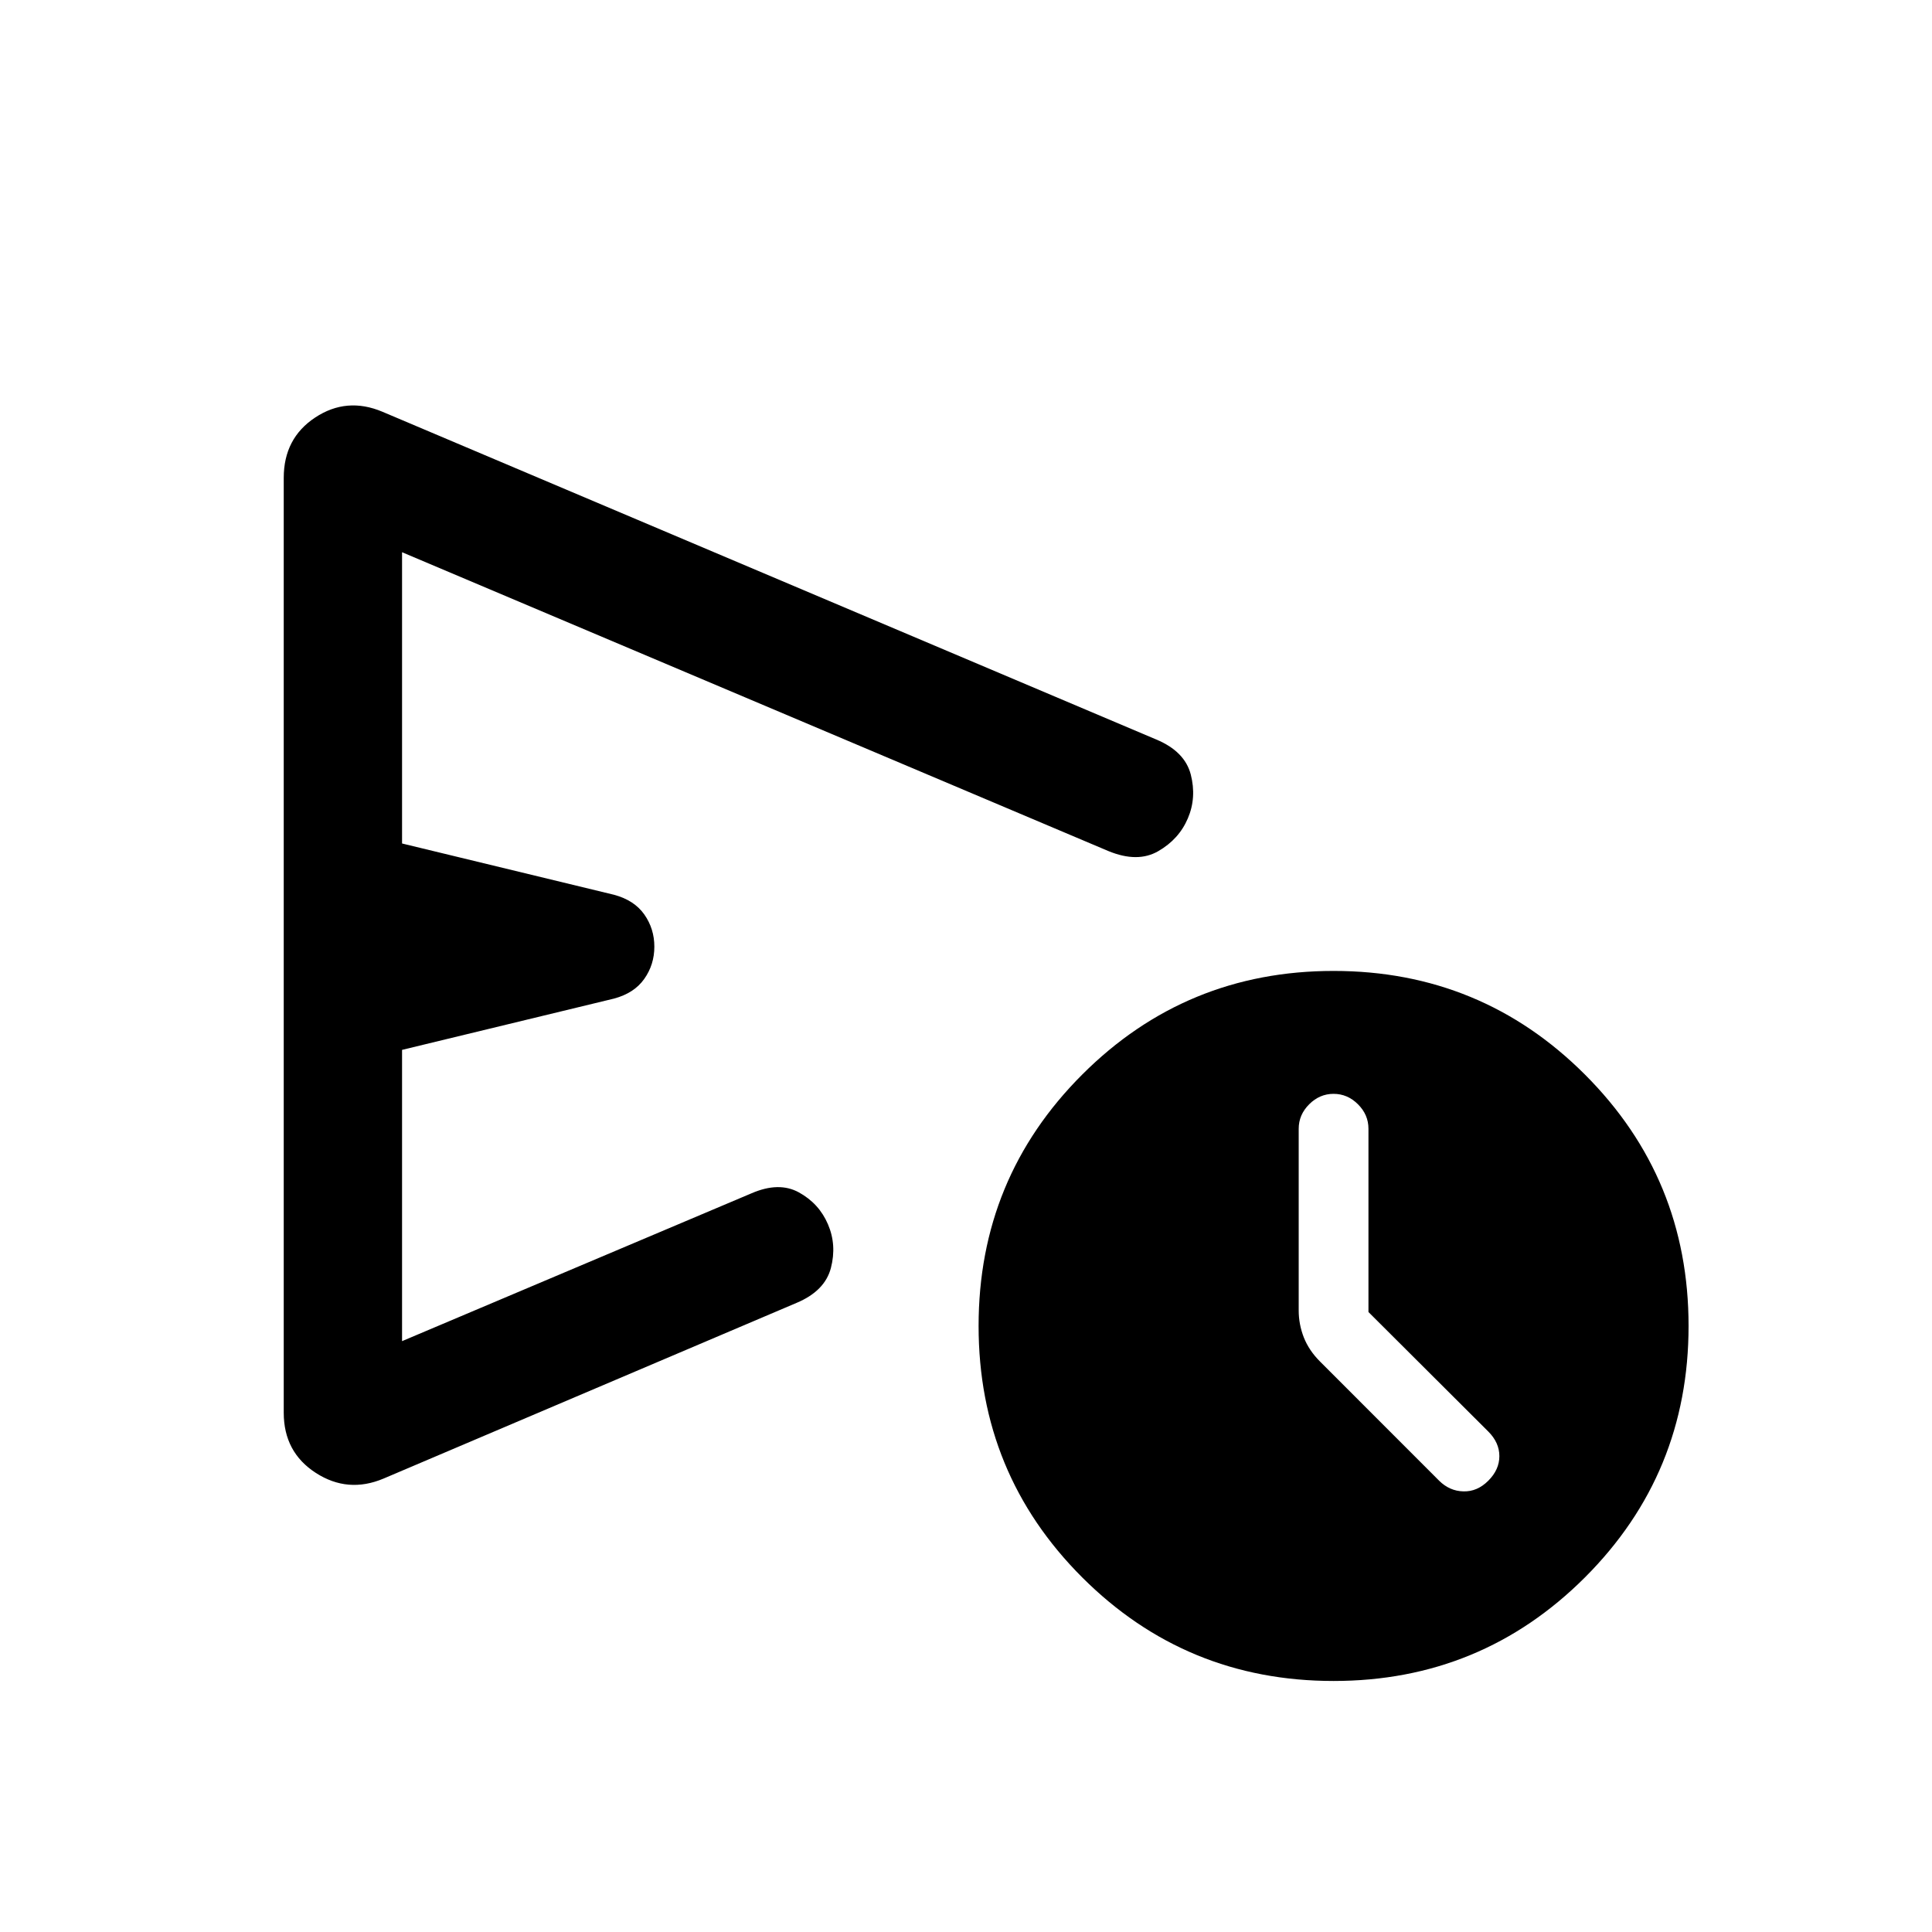 <?xml version="1.0" encoding="utf-8"?>
<svg xmlns="http://www.w3.org/2000/svg" fill="none" height="100%" overflow="visible" preserveAspectRatio="none" style="display: block;" viewBox="0 0 29 29" width="100%">
<g id="schedule_send_24dp_E8EAED_FILL0_wght300_GRAD0_opsz24 1">
<path d="M4.259 21.205V7.173C4.259 6.777 4.416 6.475 4.731 6.267C5.046 6.059 5.382 6.03 5.739 6.18L17.358 11.101C17.642 11.22 17.814 11.395 17.874 11.626C17.933 11.856 17.919 12.076 17.83 12.284C17.741 12.493 17.593 12.657 17.386 12.776C17.179 12.896 16.93 12.895 16.638 12.775L6.035 8.289V12.661L9.217 13.431C9.418 13.485 9.57 13.583 9.671 13.726C9.772 13.87 9.822 14.031 9.822 14.21C9.822 14.389 9.772 14.55 9.671 14.693C9.57 14.837 9.418 14.935 9.217 14.989L6.035 15.759V20.131L11.278 17.913C11.554 17.793 11.792 17.788 11.993 17.899C12.194 18.01 12.339 18.169 12.428 18.377C12.517 18.584 12.532 18.802 12.472 19.033C12.412 19.263 12.24 19.438 11.956 19.557L5.757 22.194C5.401 22.344 5.062 22.316 4.741 22.109C4.42 21.902 4.259 21.601 4.259 21.205ZM20.017 25.232C18.539 25.232 17.281 24.713 16.244 23.677C15.207 22.64 14.689 21.382 14.689 19.903C14.689 18.424 15.207 17.167 16.244 16.13C17.281 15.093 18.539 14.574 20.017 14.574C21.496 14.574 22.754 15.093 23.791 16.13C24.828 17.167 25.346 18.424 25.346 19.903C25.346 21.382 24.828 22.64 23.791 23.677C22.754 24.713 21.496 25.232 20.017 25.232ZM20.541 19.694V16.943C20.541 16.803 20.489 16.681 20.384 16.576C20.279 16.471 20.157 16.419 20.017 16.419C19.878 16.419 19.756 16.471 19.651 16.576C19.546 16.681 19.494 16.803 19.494 16.943V19.671C19.494 19.81 19.52 19.945 19.571 20.076C19.623 20.207 19.704 20.327 19.815 20.438L21.602 22.226C21.706 22.329 21.827 22.383 21.966 22.386C22.105 22.39 22.229 22.337 22.34 22.226C22.451 22.115 22.506 21.992 22.506 21.857C22.506 21.722 22.451 21.599 22.34 21.488L20.541 19.694Z" fill="black" id="Vector"/>
</g>
</svg>